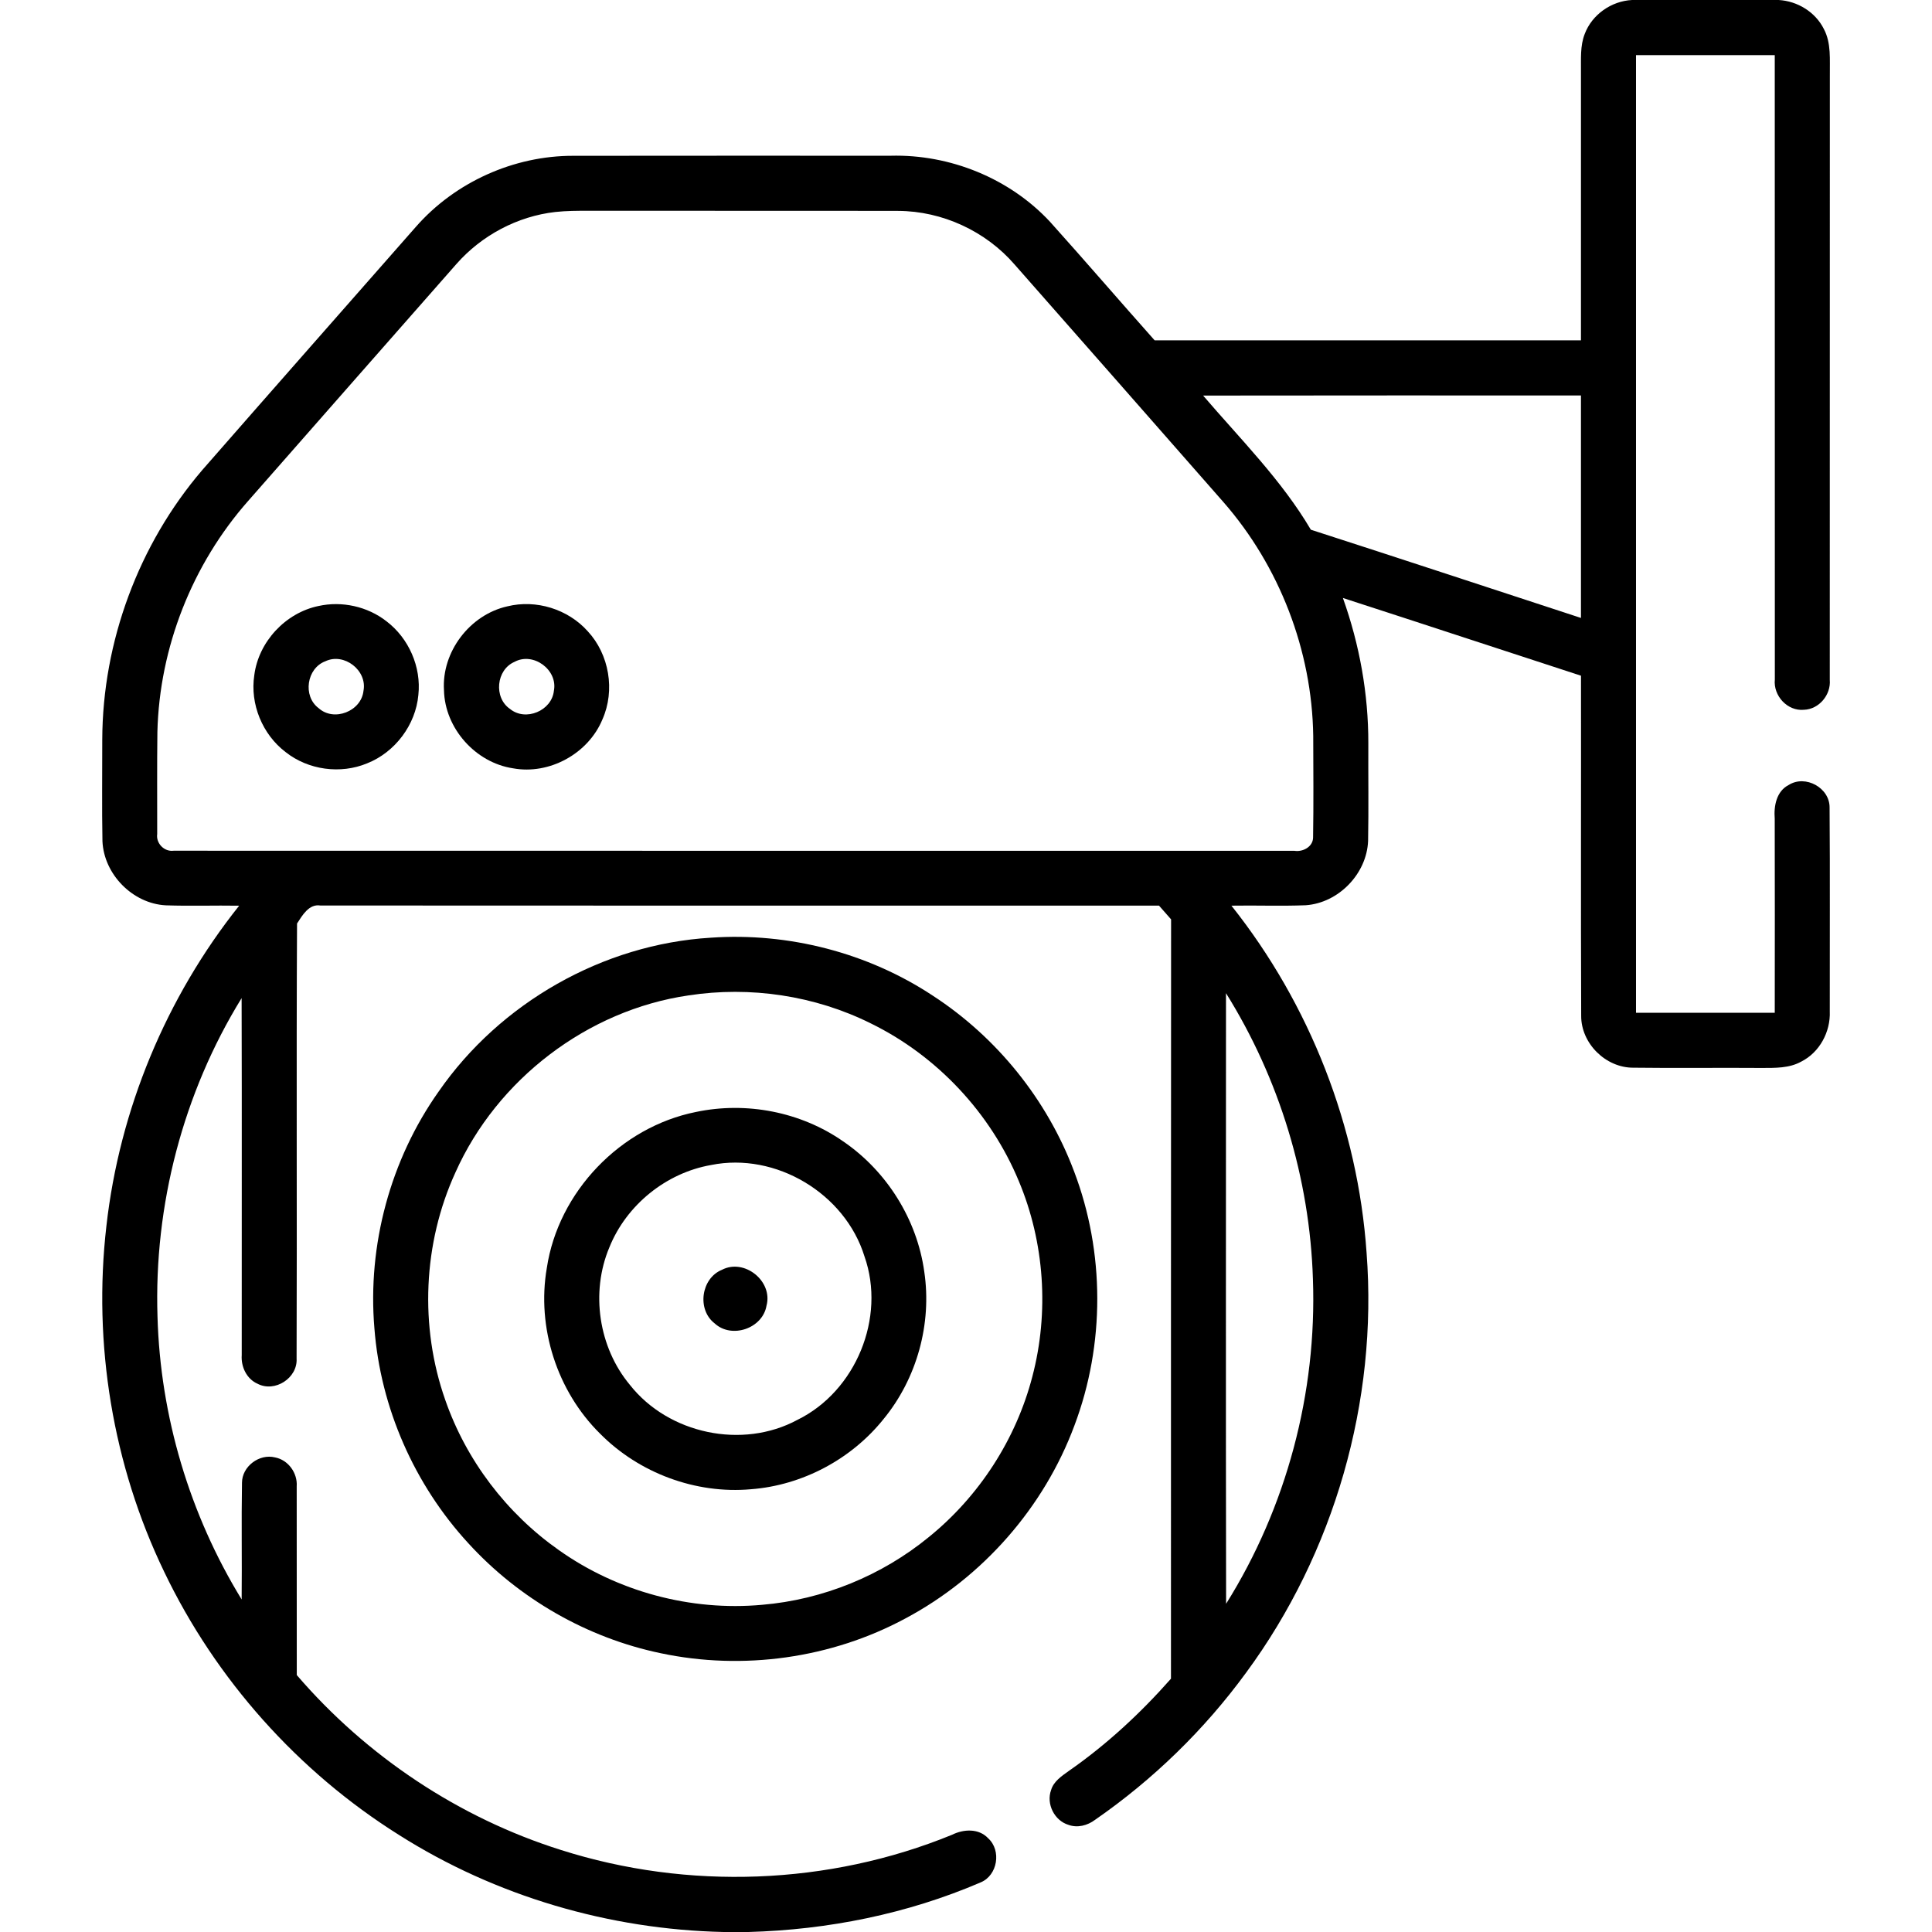 <?xml version="1.0" encoding="UTF-8"?> <svg xmlns="http://www.w3.org/2000/svg" width="512pt" height="512pt" viewBox="0 0 512 512" version="1.1"><g id="#000000ff"><path fill="#000000" opacity="1.00" d=" M 432.52 0.00 L 471.36 0.00 C 476.33 0.28 481.08 3.17 483.33 7.66 C 485.35 11.45 484.87 15.86 484.93 19.99 C 484.90 73.39 484.94 126.78 484.91 180.18 C 485.25 184.12 482.08 187.96 478.07 188.10 C 473.69 188.52 469.90 184.38 470.35 180.07 C 470.33 124.92 470.36 69.77 470.33 14.61 C 458.08 14.59 445.82 14.59 433.56 14.61 C 433.55 99.20 433.55 183.80 433.56 268.39 C 445.82 268.41 458.08 268.41 470.33 268.39 C 470.34 251.25 470.37 234.10 470.32 216.96 C 470.05 213.61 470.76 209.68 474.05 208.01 C 478.46 205.24 484.92 208.78 484.86 214.02 C 485.00 232.02 484.88 250.03 484.91 268.03 C 485.13 273.43 482.22 278.89 477.34 281.34 C 474.17 283.11 470.43 283.01 466.92 283.02 C 455.59 282.93 444.25 283.10 432.92 282.95 C 425.56 283.03 418.96 276.52 419.03 269.14 C 418.91 239.12 419.02 209.09 418.98 179.07 C 397.94 172.23 376.93 165.28 355.88 158.47 C 360.29 170.80 362.65 183.87 362.62 196.97 C 362.58 205.59 362.72 214.22 362.56 222.84 C 362.22 231.56 354.74 239.29 346.03 239.90 C 339.47 240.16 332.90 239.90 326.34 240.01 C 347.14 266.18 359.86 298.67 362.16 332.04 C 365.16 371.35 353.60 411.55 330.22 443.29 C 319.18 458.40 305.58 471.63 290.19 482.28 C 288.20 483.78 285.54 484.48 283.14 483.60 C 279.42 482.47 277.21 478.04 278.55 474.38 C 279.24 472.04 281.40 470.65 283.27 469.30 C 293.27 462.34 302.26 454.00 310.32 444.87 C 310.34 377.79 310.29 310.72 310.35 243.64 C 309.28 242.42 308.21 241.21 307.15 240.00 C 233.06 239.99 158.97 240.03 84.89 239.97 C 81.88 239.48 80.11 242.60 78.72 244.74 C 78.51 283.16 78.74 321.60 78.60 360.02 C 78.91 365.18 72.85 369.11 68.26 366.71 C 65.36 365.44 63.84 362.20 64.06 359.13 C 64.04 327.59 64.12 296.05 64.03 264.51 C 48.52 289.66 40.78 319.44 41.74 348.95 C 42.48 375.30 50.26 401.40 64.04 423.87 C 64.15 413.57 63.95 403.26 64.13 392.96 C 64.13 388.62 68.71 385.18 72.89 386.23 C 76.40 386.90 78.88 390.38 78.63 393.90 C 78.67 410.57 78.61 427.24 78.65 443.91 C 97.13 465.42 121.62 481.75 148.68 490.27 C 182.30 500.97 219.64 499.61 252.31 486.23 C 255.35 484.72 259.38 484.49 261.87 487.16 C 265.45 490.40 264.38 497.00 259.89 498.85 C 240.49 507.20 219.44 511.42 198.36 512.00 L 191.74 512.00 C 161.46 511.33 131.36 502.52 105.75 486.29 C 79.00 469.51 57.16 445.04 43.52 416.56 C 29.88 388.29 24.60 356.13 28.19 324.97 C 31.65 294.09 44.03 264.31 63.38 240.02 C 56.89 239.91 50.39 240.15 43.91 239.92 C 35.13 239.44 27.53 231.69 27.15 222.92 C 26.98 213.95 27.12 204.97 27.10 196.00 C 27.18 170.06 36.73 144.28 53.60 124.57 C 72.41 103.05 91.31 81.63 110.17 60.16 C 120.55 48.28 136.18 41.24 151.96 41.29 C 179.98 41.24 208.01 41.28 236.03 41.27 C 251.75 40.86 267.56 47.25 278.28 58.79 C 287.62 69.18 296.71 79.77 306.00 90.20 C 343.66 90.20 381.31 90.21 418.97 90.19 C 418.98 66.46 418.99 42.73 418.97 19.00 C 419.01 15.66 418.72 12.17 419.97 8.99 C 421.91 3.84 427.05 0.27 432.52 0.00 M 147.15 56.18 C 137.10 57.32 127.63 62.38 120.96 69.96 C 102.54 90.88 84.15 111.83 65.76 132.76 C 50.94 149.55 42.25 171.60 41.71 193.99 C 41.60 203.00 41.67 212.01 41.66 221.02 C 41.30 223.48 43.52 225.78 46.01 225.45 C 145.01 225.49 244.01 225.45 343.01 225.47 C 345.23 225.83 347.90 224.46 347.98 222.01 C 348.13 213.02 348.04 204.02 348.02 195.03 C 347.70 172.39 339.07 150.01 324.16 132.99 C 305.74 112.01 287.33 91.03 268.87 70.09 C 261.22 61.25 249.71 55.93 238.01 55.89 C 210.66 55.83 183.31 55.89 155.96 55.86 C 153.02 55.85 150.07 55.86 147.15 56.18 M 318.84 104.83 C 328.72 116.37 339.63 127.22 347.39 140.38 C 371.28 148.09 395.12 155.95 418.97 163.76 C 418.99 144.11 418.98 124.46 418.97 104.80 C 385.60 104.81 352.22 104.77 318.84 104.83 M 324.90 263.20 C 324.91 317.14 324.83 371.08 324.93 425.02 C 340.93 399.48 349.02 369.10 347.94 338.99 C 347.10 312.28 339.05 285.86 324.90 263.20 Z"></path><path fill="#000000" opacity="1.00" d=" M 84.39 160.60 C 90.60 159.22 97.38 160.71 102.40 164.63 C 108.33 169.12 111.68 176.76 110.87 184.16 C 110.16 192.10 104.70 199.35 97.30 202.29 C 90.24 205.23 81.68 204.06 75.69 199.31 C 69.54 194.64 66.22 186.57 67.39 178.93 C 68.52 170.07 75.66 162.41 84.39 160.60 M 86.23 175.24 C 81.26 177.09 80.18 184.48 84.43 187.66 C 88.51 191.36 95.77 188.49 96.33 183.06 C 97.37 177.68 91.19 172.87 86.23 175.24 Z"></path><path fill="#000000" opacity="1.00" d=" M 134.45 160.69 C 142.06 158.80 150.52 161.43 155.74 167.27 C 161.46 173.42 163.07 182.97 159.65 190.65 C 155.92 199.70 145.61 205.39 135.96 203.61 C 126.01 202.12 117.89 193.01 117.66 182.93 C 117.01 172.74 124.52 162.90 134.45 160.69 M 136.35 175.40 C 131.49 177.49 130.79 184.89 135.15 187.87 C 139.29 191.28 146.26 188.35 146.79 183.04 C 147.86 177.51 141.32 172.69 136.35 175.40 Z"></path><path fill="#000000" opacity="1.00" d=" M 188.37 248.50 C 208.96 247.07 229.98 252.48 247.20 263.86 C 264.18 274.90 277.51 291.44 284.63 310.40 C 292.81 331.86 292.84 356.28 284.74 377.76 C 276.67 399.50 260.40 418.02 239.93 428.91 C 220.30 439.49 196.90 442.74 175.10 438.12 C 155.60 434.06 137.51 423.67 124.09 408.95 C 109.80 393.42 100.84 373.06 99.22 352.00 C 97.36 329.95 103.46 307.34 116.24 289.28 C 132.53 265.76 159.78 250.22 188.37 248.50 M 182.48 263.79 C 155.71 267.68 131.70 286.04 120.69 310.72 C 112.11 329.47 111.15 351.53 117.99 370.98 C 123.54 386.98 134.27 401.08 148.12 410.81 C 163.61 421.79 183.05 427.02 201.96 425.29 C 218.09 423.94 233.72 417.54 246.22 407.28 C 259.52 396.49 269.27 381.40 273.58 364.82 C 278.06 347.78 276.82 329.29 270.01 313.04 C 262.53 294.98 248.33 279.80 230.77 271.21 C 215.95 263.83 198.83 261.28 182.48 263.79 Z"></path><path fill="#000000" opacity="1.00" d=" M 184.45 294.68 C 197.78 291.87 212.22 294.65 223.41 302.45 C 234.97 310.31 243.02 323.14 244.94 337.00 C 247.00 350.78 242.99 365.32 234.14 376.08 C 225.62 386.71 212.64 393.62 199.05 394.66 C 184.38 395.99 169.33 390.37 159.00 379.91 C 147.62 368.66 142.19 351.81 144.91 336.04 C 147.94 315.84 164.45 298.67 184.45 294.68 M 188.45 308.74 C 176.51 310.82 166.00 319.34 161.48 330.58 C 156.47 342.51 158.63 357.05 166.92 367.00 C 177.16 380.01 196.76 384.16 211.34 376.27 C 226.79 368.69 234.83 349.20 229.09 332.94 C 223.94 316.28 205.57 305.27 188.45 308.74 Z"></path><path fill="#000000" opacity="1.00" d=" M 191.32 336.51 C 197.29 333.41 204.89 339.54 203.13 346.03 C 202.10 352.06 193.91 354.87 189.40 350.72 C 184.65 347.07 185.78 338.77 191.32 336.51 Z"></path></g></svg> 